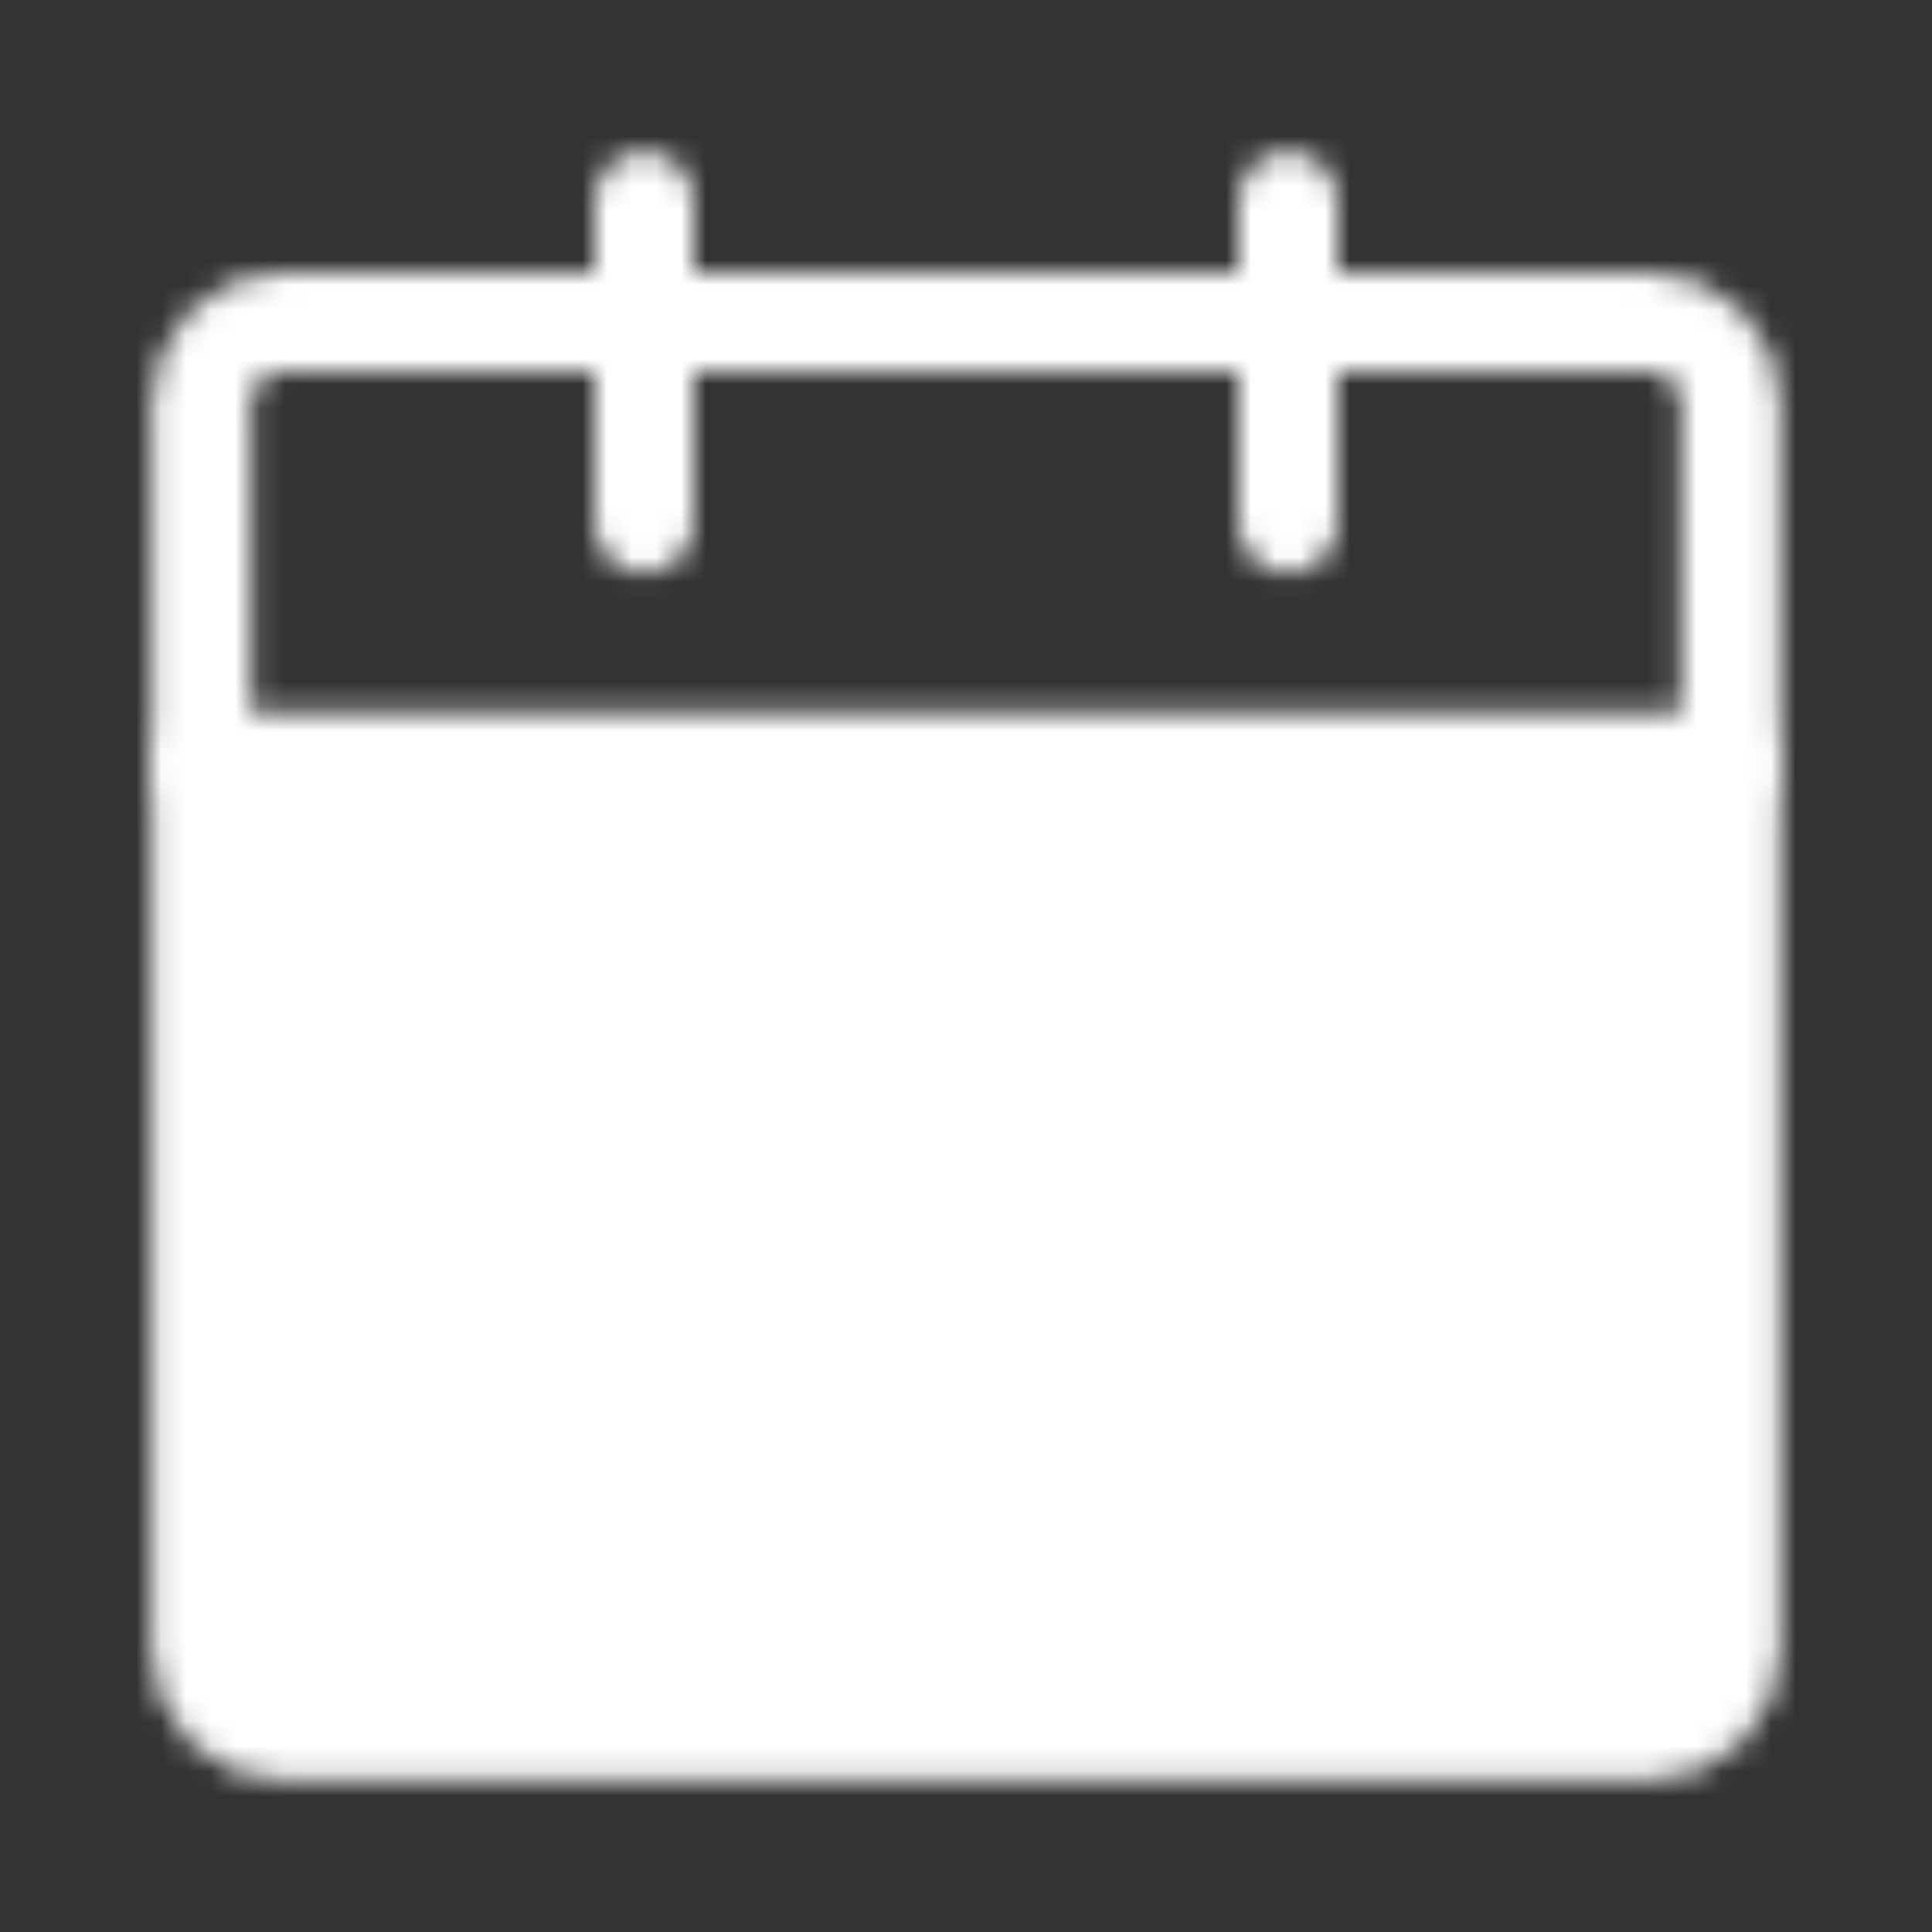 <svg xmlns="http://www.w3.org/2000/svg" width="78" height="78" viewBox="0 0 78 78" fill="none"><rect x="0" y="0" width="78" height="78" fill="#333333" stroke="none"/><mask id="mask0_275_1221" style="mask-type:luminance" maskUnits="userSpaceOnUse" x="6" y="6" width="66" height="66"><path d="M8.125 30.875H69.875V66.625C69.875 67.487 69.533 68.314 68.923 68.923C68.314 69.533 67.487 69.875 66.625 69.875H11.375C10.513 69.875 9.686 69.533 9.077 68.923C8.467 68.314 8.125 67.487 8.125 66.625V30.875Z" fill="white" stroke="white" stroke-width="4" stroke-linejoin="round"></path><path d="M8.125 16.25C8.125 15.388 8.467 14.561 9.077 13.952C9.686 13.342 10.513 13 11.375 13H66.625C67.487 13 68.314 13.342 68.923 13.952C69.533 14.561 69.875 15.388 69.875 16.25V30.875H8.125V16.25Z" stroke="white" stroke-width="4" stroke-linejoin="round"></path><path d="M26 50.375L35.75 60.125L55.25 40.625" stroke="black" stroke-width="4" stroke-linecap="round" stroke-linejoin="round"></path><path d="M26 8.125V21.125M52 8.125V21.125" stroke="white" stroke-width="4" stroke-linecap="round"></path></mask><g mask="url(#mask0_275_1221)"><path d="M0 0H78V78H0V0Z" fill="white"></path></g></svg>